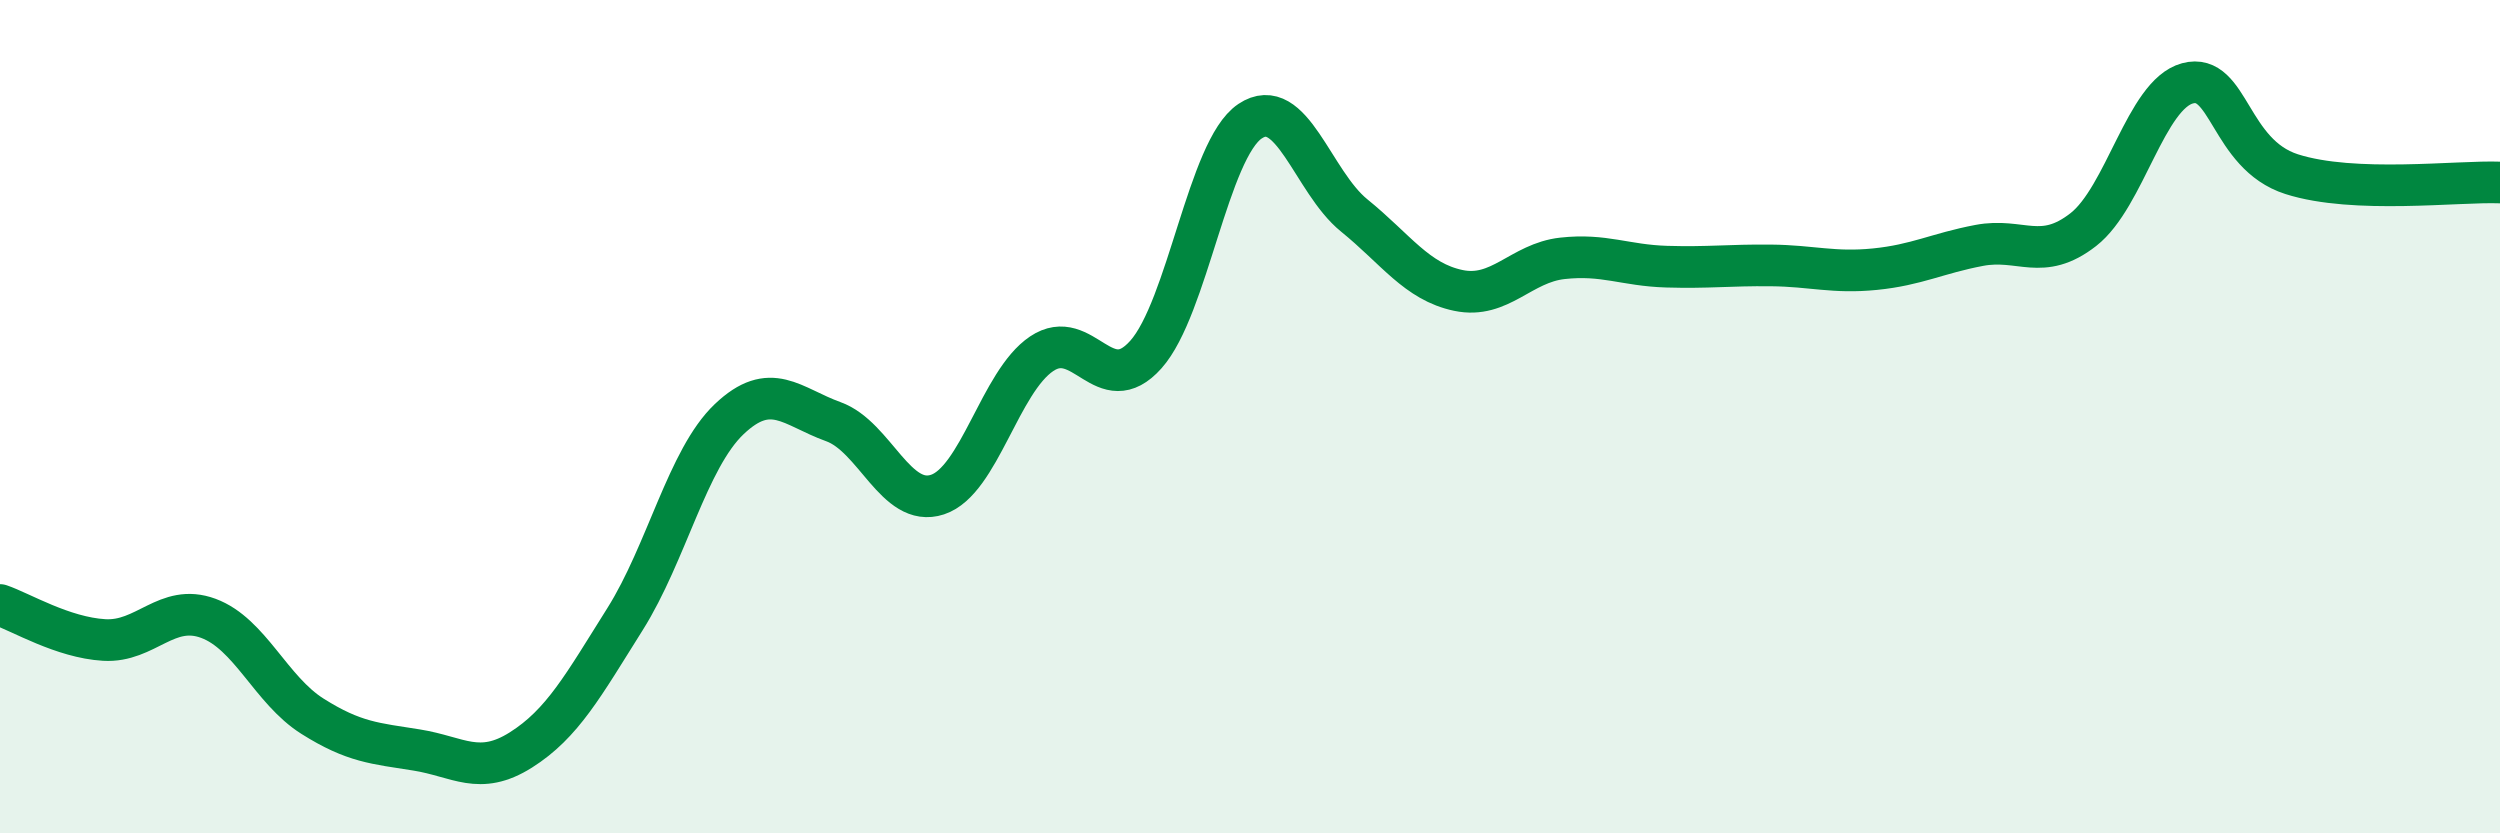 
    <svg width="60" height="20" viewBox="0 0 60 20" xmlns="http://www.w3.org/2000/svg">
      <path
        d="M 0,14.52 C 0.5,14.69 1.5,15.3 2.5,15.36 C 3.5,15.42 4,14.47 5,14.84 C 6,15.21 6.5,16.56 7.5,17.19 C 8.5,17.82 9,17.84 10,18 C 11,18.16 11.5,18.63 12.5,18 C 13.5,17.37 14,16.45 15,14.86 C 16,13.27 16.5,11.01 17.5,10.06 C 18.5,9.11 19,9.76 20,10.12 C 21,10.48 21.5,12.2 22.5,11.87 C 23.5,11.54 24,9.16 25,8.49 C 26,7.82 26.5,9.63 27.5,8.51 C 28.5,7.39 29,3.58 30,2.91 C 31,2.24 31.5,4.36 32.5,5.17 C 33.5,5.98 34,6.76 35,6.97 C 36,7.18 36.5,6.31 37.5,6.2 C 38.5,6.09 39,6.37 40,6.4 C 41,6.43 41.5,6.36 42.5,6.37 C 43.5,6.38 44,6.56 45,6.46 C 46,6.36 46.5,6.08 47.5,5.89 C 48.5,5.7 49,6.29 50,5.51 C 51,4.73 51.5,2.27 52.5,2 C 53.5,1.73 53.5,3.7 55,4.18 C 56.5,4.66 59,4.34 60,4.38L60 20L0 20Z"
        fill="#008740"
        opacity="0.1"
        stroke-linecap="round"
        stroke-linejoin="round"
      />
      <path
        d="M 0,14.52 C 0.5,14.69 1.5,15.3 2.5,15.36 C 3.5,15.42 4,14.47 5,14.84 C 6,15.21 6.5,16.56 7.5,17.19 C 8.5,17.82 9,17.84 10,18 C 11,18.16 11.5,18.63 12.5,18 C 13.5,17.37 14,16.45 15,14.86 C 16,13.27 16.5,11.01 17.5,10.06 C 18.5,9.11 19,9.76 20,10.12 C 21,10.48 21.5,12.2 22.5,11.87 C 23.5,11.54 24,9.16 25,8.49 C 26,7.82 26.5,9.63 27.5,8.51 C 28.5,7.39 29,3.58 30,2.91 C 31,2.24 31.5,4.36 32.5,5.17 C 33.5,5.98 34,6.76 35,6.97 C 36,7.18 36.5,6.31 37.5,6.2 C 38.5,6.09 39,6.37 40,6.4 C 41,6.43 41.5,6.36 42.5,6.37 C 43.5,6.38 44,6.56 45,6.46 C 46,6.36 46.5,6.08 47.5,5.89 C 48.5,5.7 49,6.29 50,5.51 C 51,4.73 51.5,2.27 52.5,2 C 53.5,1.73 53.5,3.7 55,4.18 C 56.5,4.66 59,4.34 60,4.38"
        stroke="#008740"
        stroke-width="1"
        fill="none"
        stroke-linecap="round"
        stroke-linejoin="round"
      />
    </svg>
  